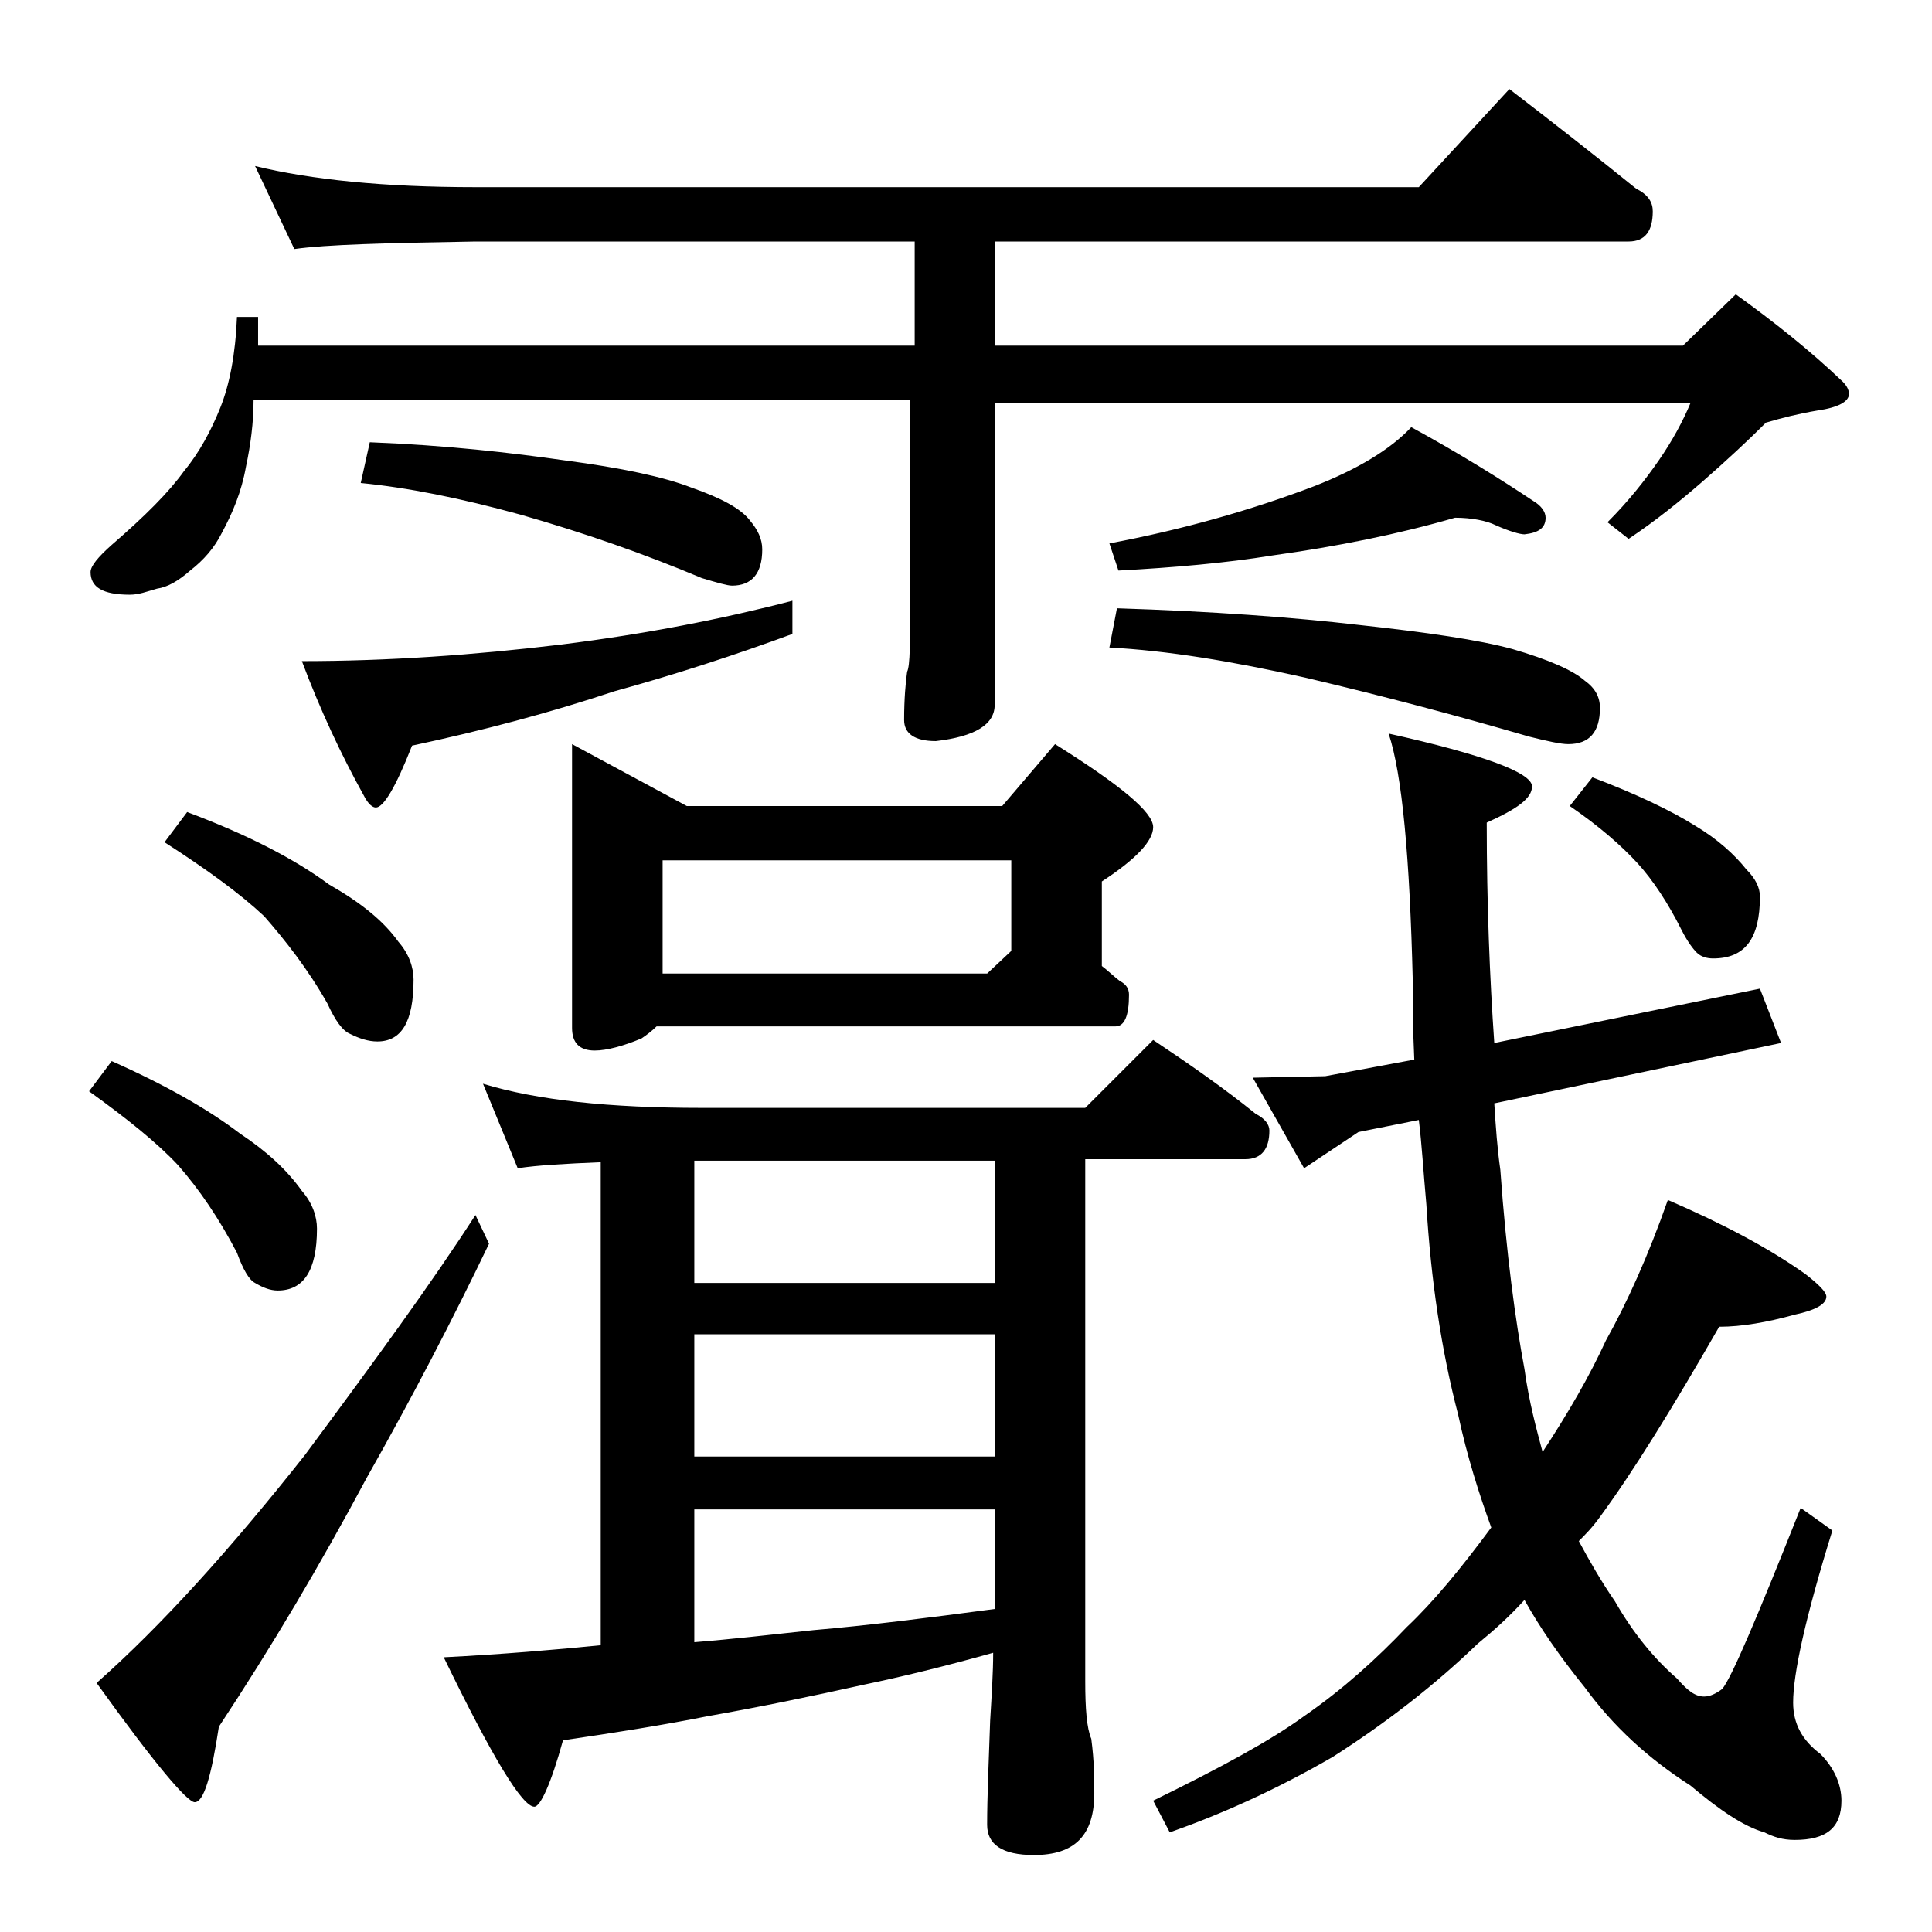 <?xml version="1.0" encoding="utf-8"?>
<!-- Generator: Adobe Illustrator 18.0.0, SVG Export Plug-In . SVG Version: 6.00 Build 0)  -->
<!DOCTYPE svg PUBLIC "-//W3C//DTD SVG 1.1//EN" "http://www.w3.org/Graphics/SVG/1.1/DTD/svg11.dtd">
<svg version="1.1" id="Layer_1" xmlns="http://www.w3.org/2000/svg" xmlns:xlink="http://www.w3.org/1999/xlink" x="0px" y="0px"
	 viewBox="0 0 128 128" enable-background="new 0 0 128 128" xml:space="preserve">
<path d="M16.9,11c3.7,0.9,8.5,1.4,14.6,1.4H94l6-6.5c3,2.3,5.8,4.5,8.4,6.6c0.8,0.4,1.1,0.9,1.1,1.5c0,1.3-0.5,2-1.6,2h-42v6.9h45.6
	l3.5-3.4c2.5,1.8,4.9,3.7,7.1,5.8c0.2,0.2,0.4,0.5,0.4,0.8c0,0.5-0.7,0.9-2.1,1.1c-1.2,0.2-2.4,0.5-3.4,0.8
	c-1.2,1.2-2.6,2.5-4.2,3.9c-1.5,1.3-3.1,2.6-4.9,3.8l-1.4-1.1c1.4-1.4,2.5-2.8,3.4-4.1c0.9-1.3,1.6-2.6,2.1-3.8H65.9v20
	c0,1.3-1.3,2.1-3.9,2.4c-1.4,0-2.1-0.5-2.1-1.4c0-1.4,0.1-2.5,0.2-3.2c0.2-0.4,0.2-2,0.2-4.9V26.5H16.8c0,1.5-0.2,3-0.5,4.4
	c-0.3,1.7-0.9,3.1-1.6,4.4c-0.5,1-1.2,1.8-2.1,2.5c-0.8,0.7-1.5,1.1-2.2,1.2c-0.7,0.2-1.2,0.4-1.8,0.4c-1.8,0-2.6-0.5-2.6-1.5
	c0-0.4,0.5-1,1.4-1.8c2.2-1.9,3.8-3.5,4.8-4.9c1-1.2,1.8-2.7,2.4-4.2c0.6-1.5,1-3.5,1.1-6h1.4v1.9h43.5V16H31.5
	c-5.9,0.1-9.9,0.2-12,0.5L16.9,11z M7.4,70.3c3.6,1.6,6.4,3.2,8.5,4.8c1.8,1.2,3.1,2.4,4.1,3.8c0.7,0.8,1,1.7,1,2.5
	c0,2.8-0.9,4.1-2.6,4.1c-0.5,0-1-0.2-1.5-0.5c-0.4-0.2-0.8-0.9-1.2-2c-1.2-2.3-2.5-4.2-3.9-5.8c-1.4-1.5-3.4-3.1-5.9-4.9L7.4,70.3z
	 M31.5,80.5l0.9,1.9c-2.4,5-5.1,10.2-8.1,15.5c-3.1,5.8-6.3,11.2-9.8,16.5c-0.5,3.3-1,5-1.6,5c-0.5,0-2.7-2.6-6.5-7.9
	c4.3-3.8,8.9-8.9,13.8-15.1C24.8,90.2,28.6,85,31.5,80.5z M12.4,53.8c4,1.5,7.1,3.1,9.4,4.8c2.1,1.2,3.6,2.4,4.6,3.8
	c0.7,0.8,1,1.7,1,2.5c0,2.8-0.8,4.1-2.4,4.1c-0.6,0-1.2-0.2-1.8-0.5c-0.5-0.2-1-0.9-1.5-2c-1.3-2.3-2.8-4.2-4.2-5.8
	c-1.6-1.5-3.8-3.1-6.6-4.9L12.4,53.8z M52.5,39.8V42c-3.8,1.4-7.8,2.7-11.8,3.8c-4.2,1.4-8.7,2.6-13.4,3.6c-1.1,2.8-1.9,4.1-2.4,4.1
	c-0.2,0-0.5-0.2-0.8-0.8C22.6,50,21.2,47,20,43.8c5.7,0,11.4-0.4,17.2-1.1C42.8,42,47.9,41,52.5,39.8z M24.5,29.3
	c5.1,0.2,9.4,0.7,12.9,1.2c3.8,0.5,6.6,1.1,8.4,1.8c2,0.7,3.3,1.4,3.9,2.2c0.5,0.6,0.8,1.2,0.8,1.9c0,1.6-0.7,2.4-2,2.4
	c-0.3,0-1-0.2-2-0.5c-3.8-1.6-7.8-3-12-4.2C30.5,33,27,32.3,23.9,32L24.5,29.3z M32,71.8c3.6,1.1,8.4,1.6,14.5,1.6h25.4l4.5-4.5
	c2.4,1.6,4.7,3.2,6.8,4.9c0.6,0.3,0.9,0.7,0.9,1.1c0,1.2-0.5,1.9-1.6,1.9H71.9v34.6c0,1.8,0.1,3.1,0.4,3.8c0.2,1.5,0.2,2.7,0.2,3.6
	c0,2.8-1.3,4.1-4,4.1c-2.1,0-3.1-0.7-3.1-2c0-1.8,0.1-4.1,0.2-6.9c0.1-1.7,0.2-3.2,0.2-4.5c-3.2,0.9-6.1,1.6-8.5,2.1
	c-3.6,0.8-7,1.5-10.4,2.1c-3,0.6-6.2,1.1-9.6,1.6c-0.8,2.9-1.5,4.4-1.9,4.4c-0.8,0-2.8-3.3-6-9.9c3.9-0.2,7.4-0.5,10.4-0.8V77
	c-2.4,0.1-4.2,0.2-5.5,0.4L32,71.8z M37.9,49.3l7.6,4.1h20.9l3.5-4.1c4.3,2.7,6.5,4.5,6.5,5.5c0,0.9-1.1,2.1-3.4,3.6V64
	c0.4,0.3,0.8,0.7,1.2,1c0.4,0.2,0.6,0.5,0.6,0.9c0,1.4-0.3,2.1-0.9,2.1H43.5c-0.3,0.3-0.7,0.6-1,0.8c-1.2,0.5-2.3,0.8-3.1,0.8
	c-1,0-1.5-0.5-1.5-1.5V49.3z M43.9,64.5h21.5L67,63v-6H43.9V64.5z M46,85h19.9v-8.1H46V85z M46,96.5h19.9v-8.1H46V96.5z M46,108.8
	c2.5-0.2,5.1-0.5,7.9-0.8c3.5-0.3,7.5-0.8,12-1.4V100H46V108.8z M96.4,34.3c-3.8,1.1-7.8,1.9-12.1,2.5c-3.1,0.5-6.5,0.8-10.2,1
	L73.5,36c4.8-0.9,9.4-2.2,13.6-3.8c2.8-1.1,5-2.4,6.4-3.9c3.3,1.8,6,3.5,8.1,4.9c0.5,0.3,0.8,0.7,0.8,1.1c0,0.7-0.5,1-1.4,1.1
	c-0.3,0-1-0.2-1.9-0.6C98.5,34.5,97.5,34.3,96.4,34.3z M74,40.3c6.3,0.2,11.7,0.6,16,1.1c4.6,0.5,8,1,10.2,1.6
	c2.4,0.7,4,1.4,4.8,2.1c0.7,0.5,1,1.1,1,1.8c0,1.6-0.7,2.4-2.1,2.4c-0.5,0-1.4-0.2-2.6-0.5c-4.8-1.4-9.7-2.7-14.8-3.9
	c-4.9-1.1-9.2-1.8-13-2L74,40.3z M110.5,79.5c3.7,1.6,6.7,3.2,9.1,4.9c0.9,0.7,1.4,1.2,1.4,1.5c0,0.5-0.7,0.9-2.1,1.2
	c-1.8,0.5-3.5,0.8-5,0.8c-3.1,5.4-5.7,9.6-7.9,12.6c-0.5,0.7-1,1.2-1.4,1.6c0.7,1.3,1.5,2.7,2.4,4c1.2,2.1,2.6,3.8,4.1,5.1
	c0.7,0.8,1.2,1.2,1.8,1.2c0.4,0,0.8-0.2,1.2-0.5c0.6-0.7,2.3-4.7,5.2-12l2.1,1.5c-1.8,5.8-2.6,9.5-2.6,11.4c0,1.4,0.6,2.5,1.8,3.4
	c0.9,0.9,1.4,2,1.4,3.1c0,1.8-1,2.6-3.1,2.6c-0.8,0-1.4-0.2-2-0.5c-1.4-0.4-3-1.5-4.9-3.1c-2.8-1.8-5.1-3.9-7-6.5
	c-1.7-2.1-3-4-4-5.8c-1,1.1-2,2-3.1,2.9c-2.8,2.7-6,5.2-9.6,7.5c-3.8,2.2-7.4,3.8-10.8,5l-1.1-2.1c4.5-2.2,7.8-4,10-5.6
	c2.6-1.8,4.8-3.8,6.8-5.9c1.8-1.7,3.6-3.9,5.6-6.6c-0.8-2.2-1.6-4.7-2.2-7.5c-1.1-4.2-1.8-8.9-2.1-13.9c-0.2-2.2-0.3-4-0.5-5.6
	L90,75l-3.6,2.4l-3.4-6l4.8-0.1l5.9-1.1c-0.1-2.1-0.1-3.8-0.1-5.2c-0.2-8.2-0.7-13.7-1.6-16.4c6.3,1.4,9.5,2.6,9.5,3.5
	c0,0.8-1,1.5-3,2.4c0,5.4,0.2,10.3,0.5,14.6l17.6-3.6l1.4,3.6L99,73.1c0.1,1.6,0.2,3,0.4,4.4c0.4,5.6,1,10,1.6,13.2
	c0.3,2.2,0.8,4,1.2,5.5c1.7-2.6,3.1-5,4.2-7.4C107.8,86.3,109.2,83.2,110.5,79.5z M105.5,51.5c2.9,1.1,5.2,2.2,6.8,3.2
	c1.5,0.9,2.6,1.9,3.4,2.9c0.6,0.6,0.9,1.2,0.9,1.8c0,2.8-1,4.1-3.1,4.1c-0.4,0-0.8-0.1-1.1-0.4c-0.2-0.2-0.6-0.7-1-1.5
	c-0.9-1.8-1.9-3.3-2.9-4.4c-1.1-1.2-2.6-2.5-4.5-3.8L105.5,51.5z"/>
</svg>
